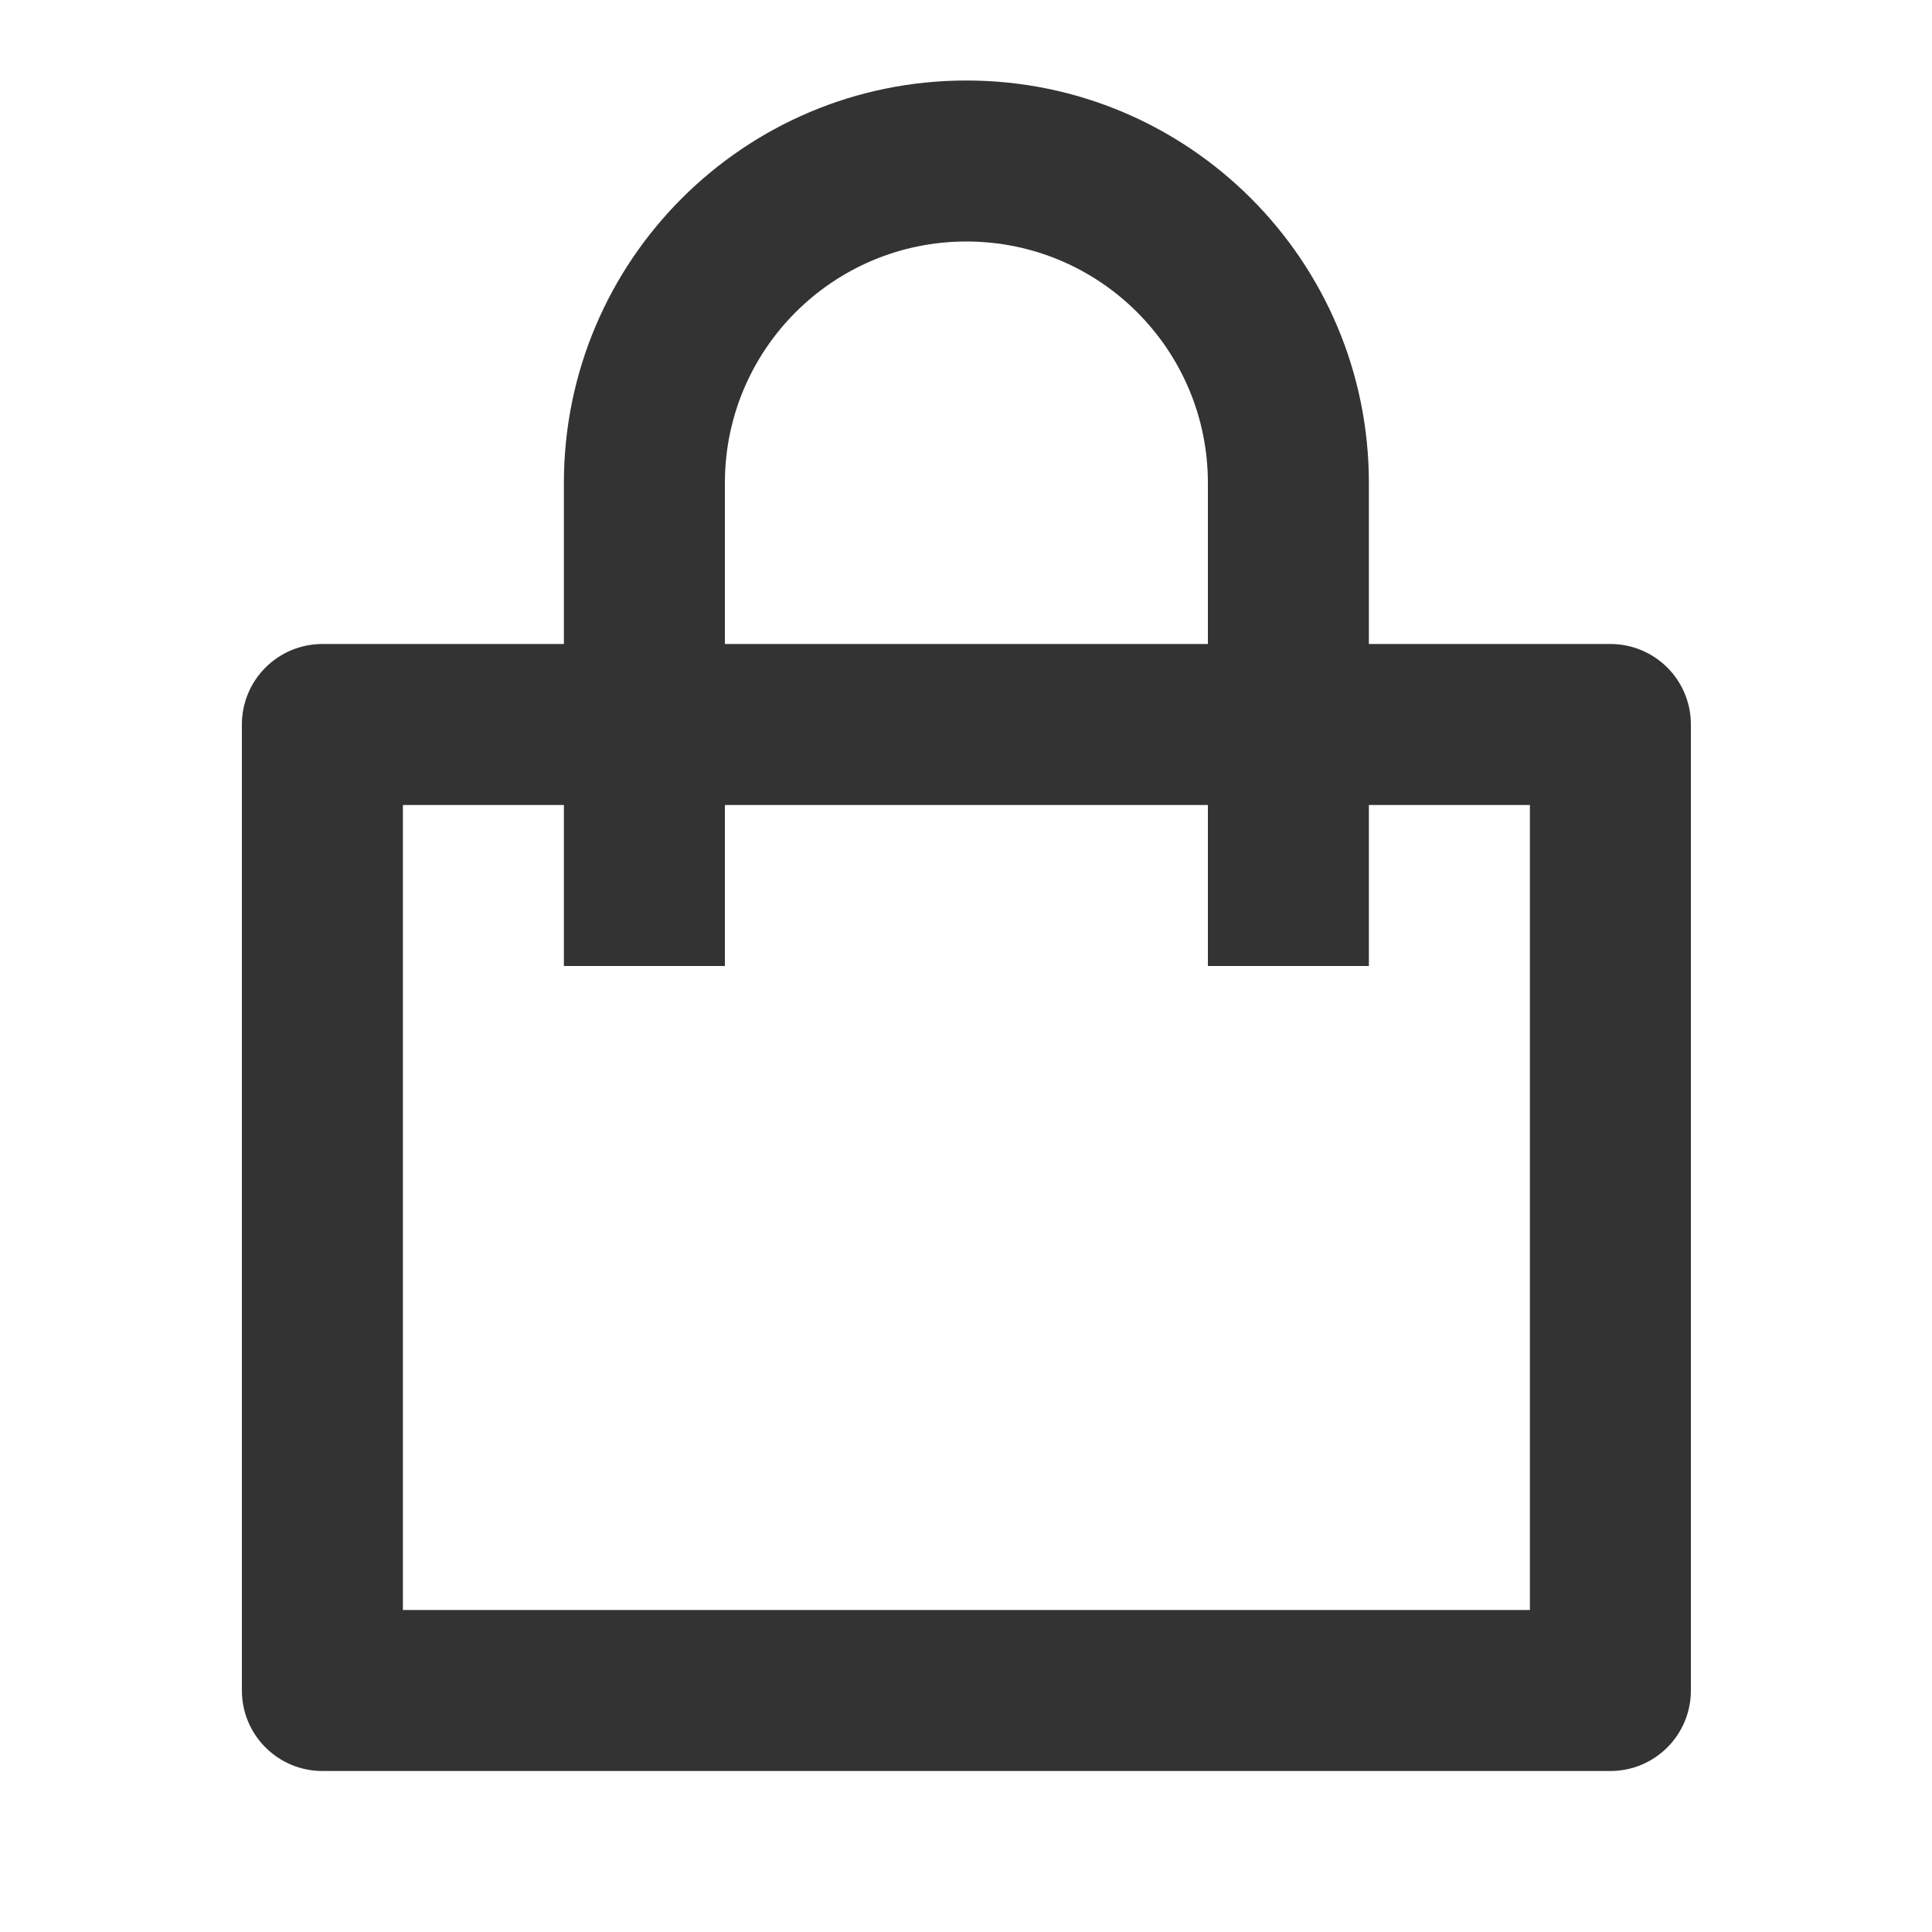 <?xml version="1.0" encoding="UTF-8"?> <svg xmlns="http://www.w3.org/2000/svg" width="30" height="30" viewBox="0 0 30 30" fill="none"><path d="M8.756 10V7.5C8.756 4.048 11.554 1.25 15.006 1.25C18.458 1.25 21.256 4.048 21.256 7.5V10H25.006C25.697 10 26.256 10.559 26.256 11.25V26.25C26.256 26.94 25.697 27.5 25.006 27.5H5.006C4.316 27.5 3.756 26.94 3.756 26.25V11.25C3.756 10.559 4.316 10 5.006 10H8.756ZM8.756 12.5H6.256V25H23.756V12.5H21.256V15H18.756V12.5H11.256V15H8.756V12.5ZM11.256 10H18.756V7.5C18.756 5.429 17.077 3.75 15.006 3.75C12.935 3.75 11.256 5.429 11.256 7.5V10Z" fill="#333333"></path></svg> 